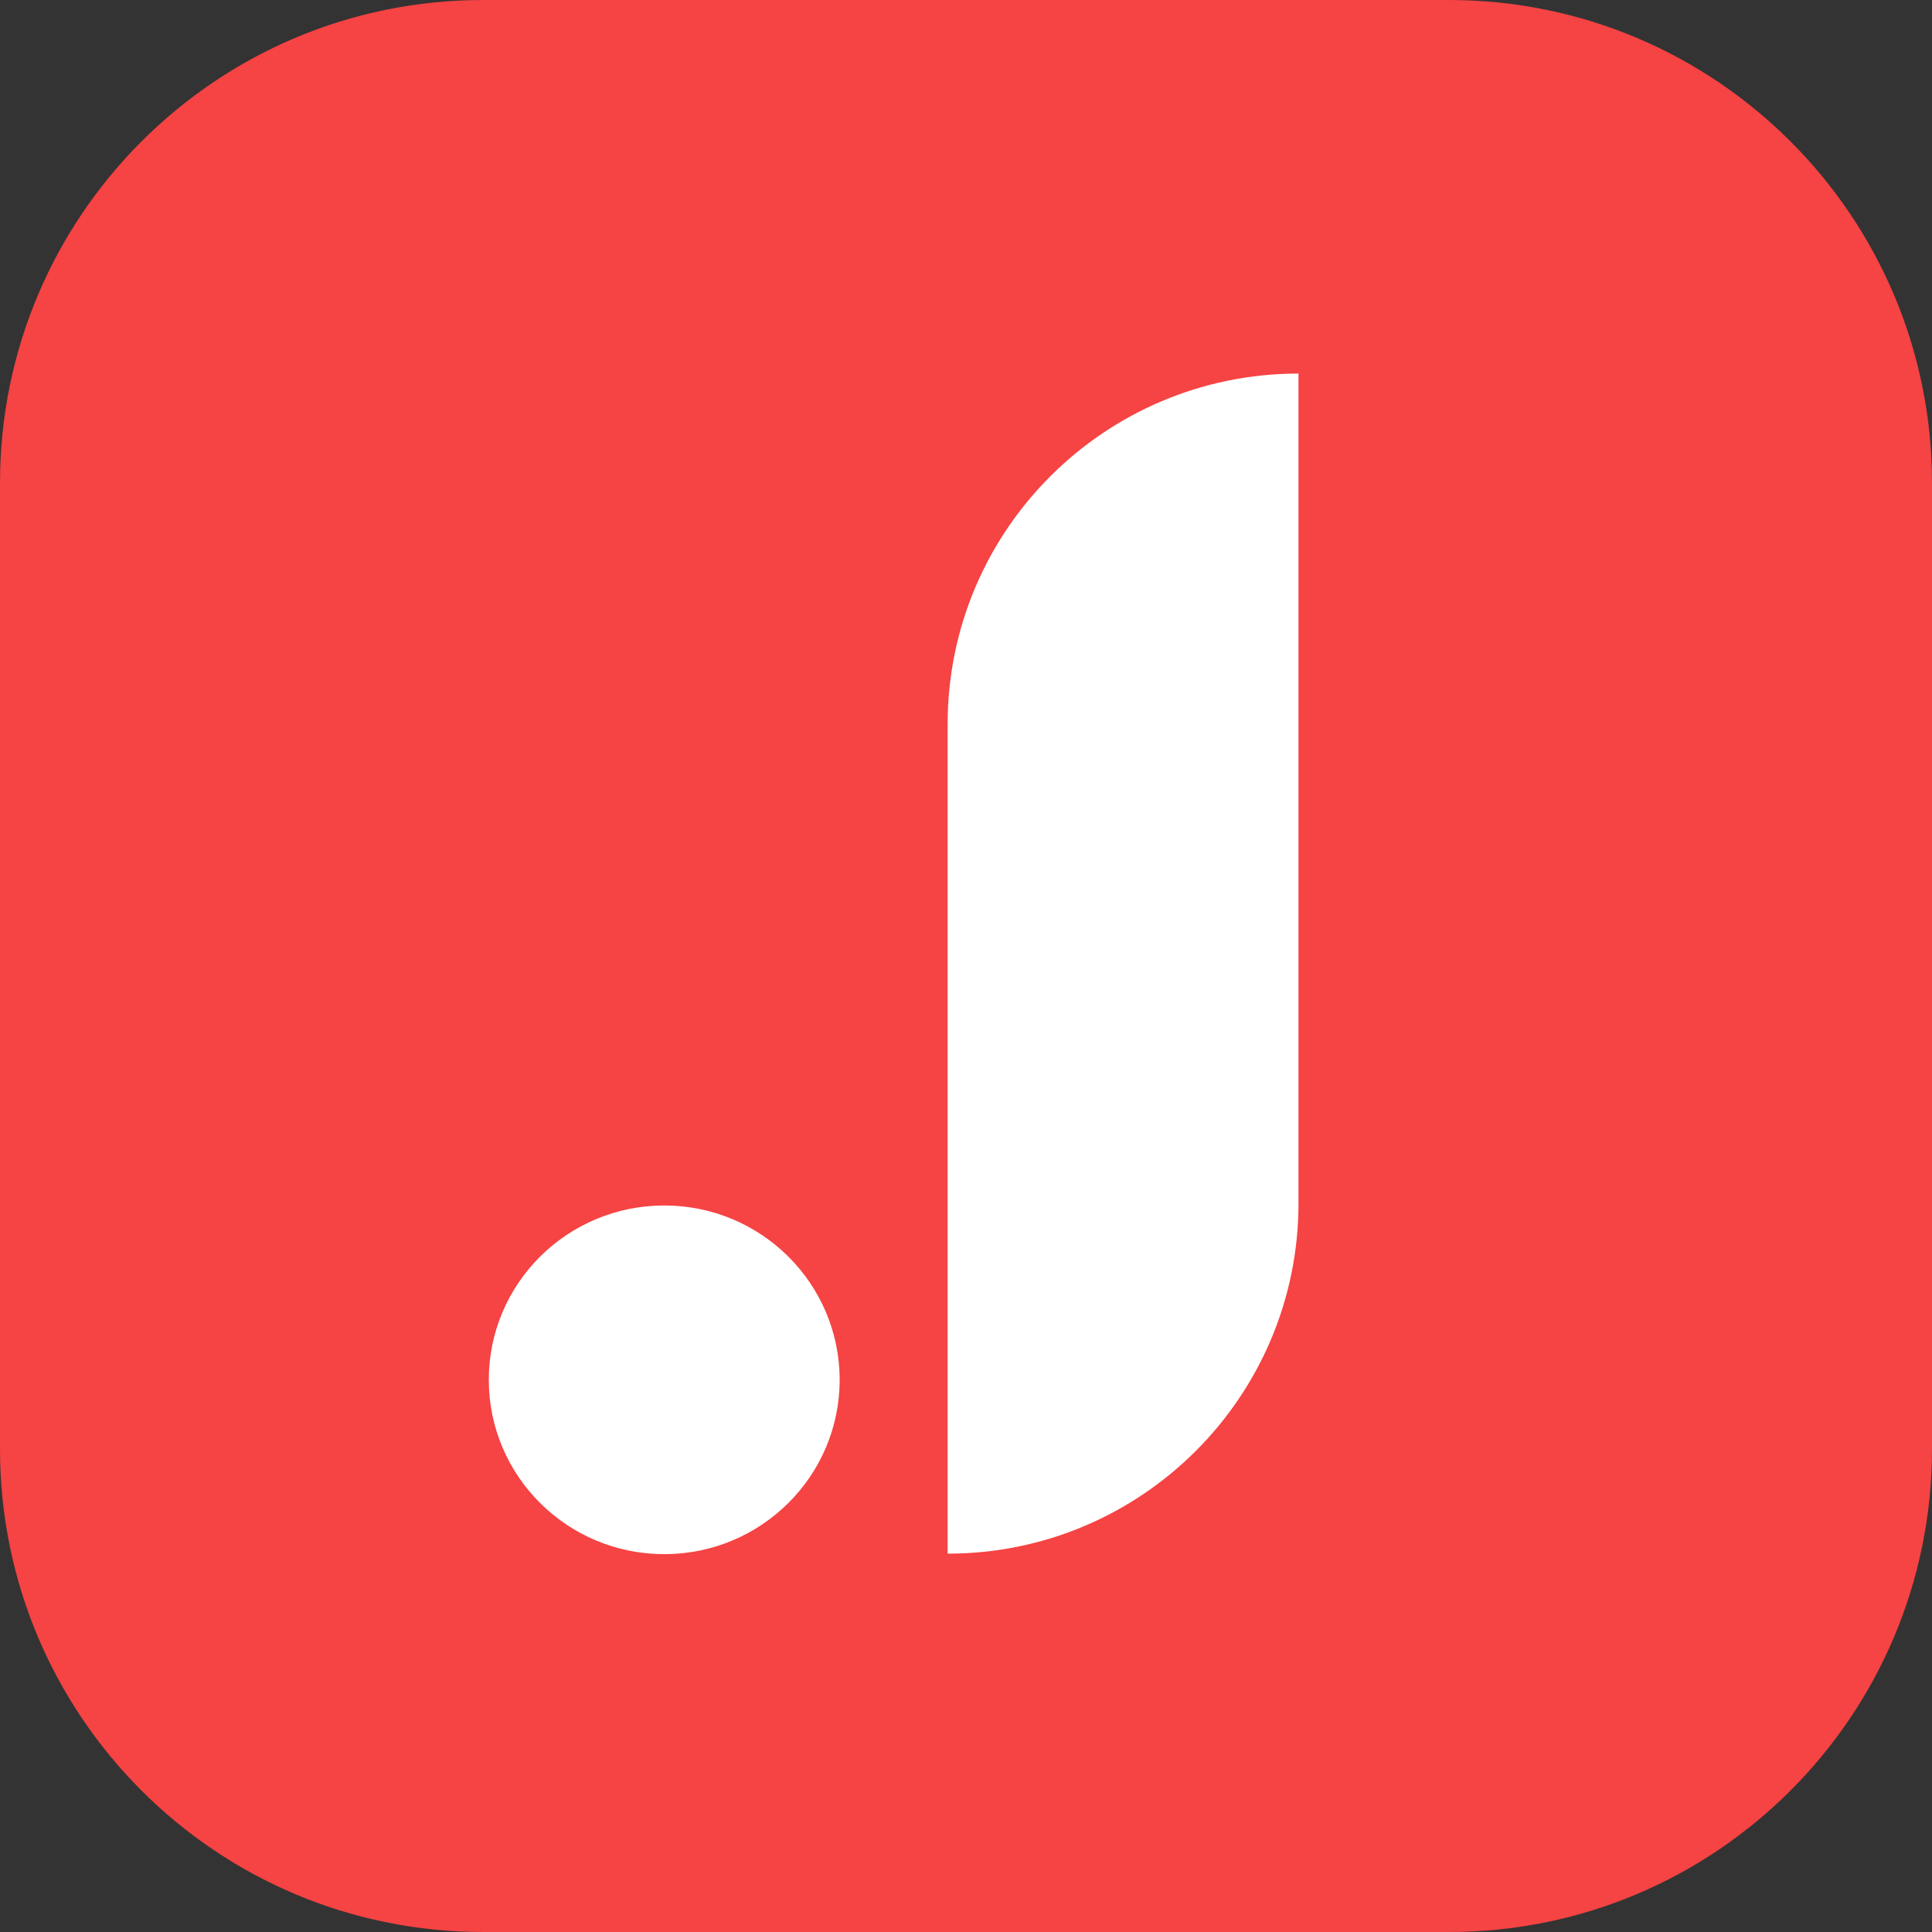 <svg width="40" height="40" viewBox="0 0 40 40" fill="none" xmlns="http://www.w3.org/2000/svg">
<rect x="0" y="0" width="40" height="40" fill="#333333" stroke="none"/>
<g clip-path="url(#clip0_2565_2664)">
<path d="M30 0H10C4.477 0 0 4.477 0 10V30C0 35.523 4.477 40 10 40H30C35.523 40 40 35.523 40 30V10C40 4.477 35.523 0 30 0Z" fill="#F64343"/>
<path d="M26.884 24.911C26.884 28.918 23.632 32.167 19.62 32.167V14.99C19.62 10.983 22.872 7.734 26.884 7.734V24.911Z" fill="white"/>
<path d="M13.752 32.177C15.758 32.177 17.384 30.561 17.384 28.568C17.384 26.574 15.758 24.958 13.752 24.958C11.746 24.958 10.12 26.574 10.12 28.568C10.12 30.561 11.746 32.177 13.752 32.177Z" fill="white"/>
</g>
<defs>
<clipPath id="clip0_2565_2664">
<rect width="40" height="40" fill="white"/>
</clipPath>
</defs>
</svg>

